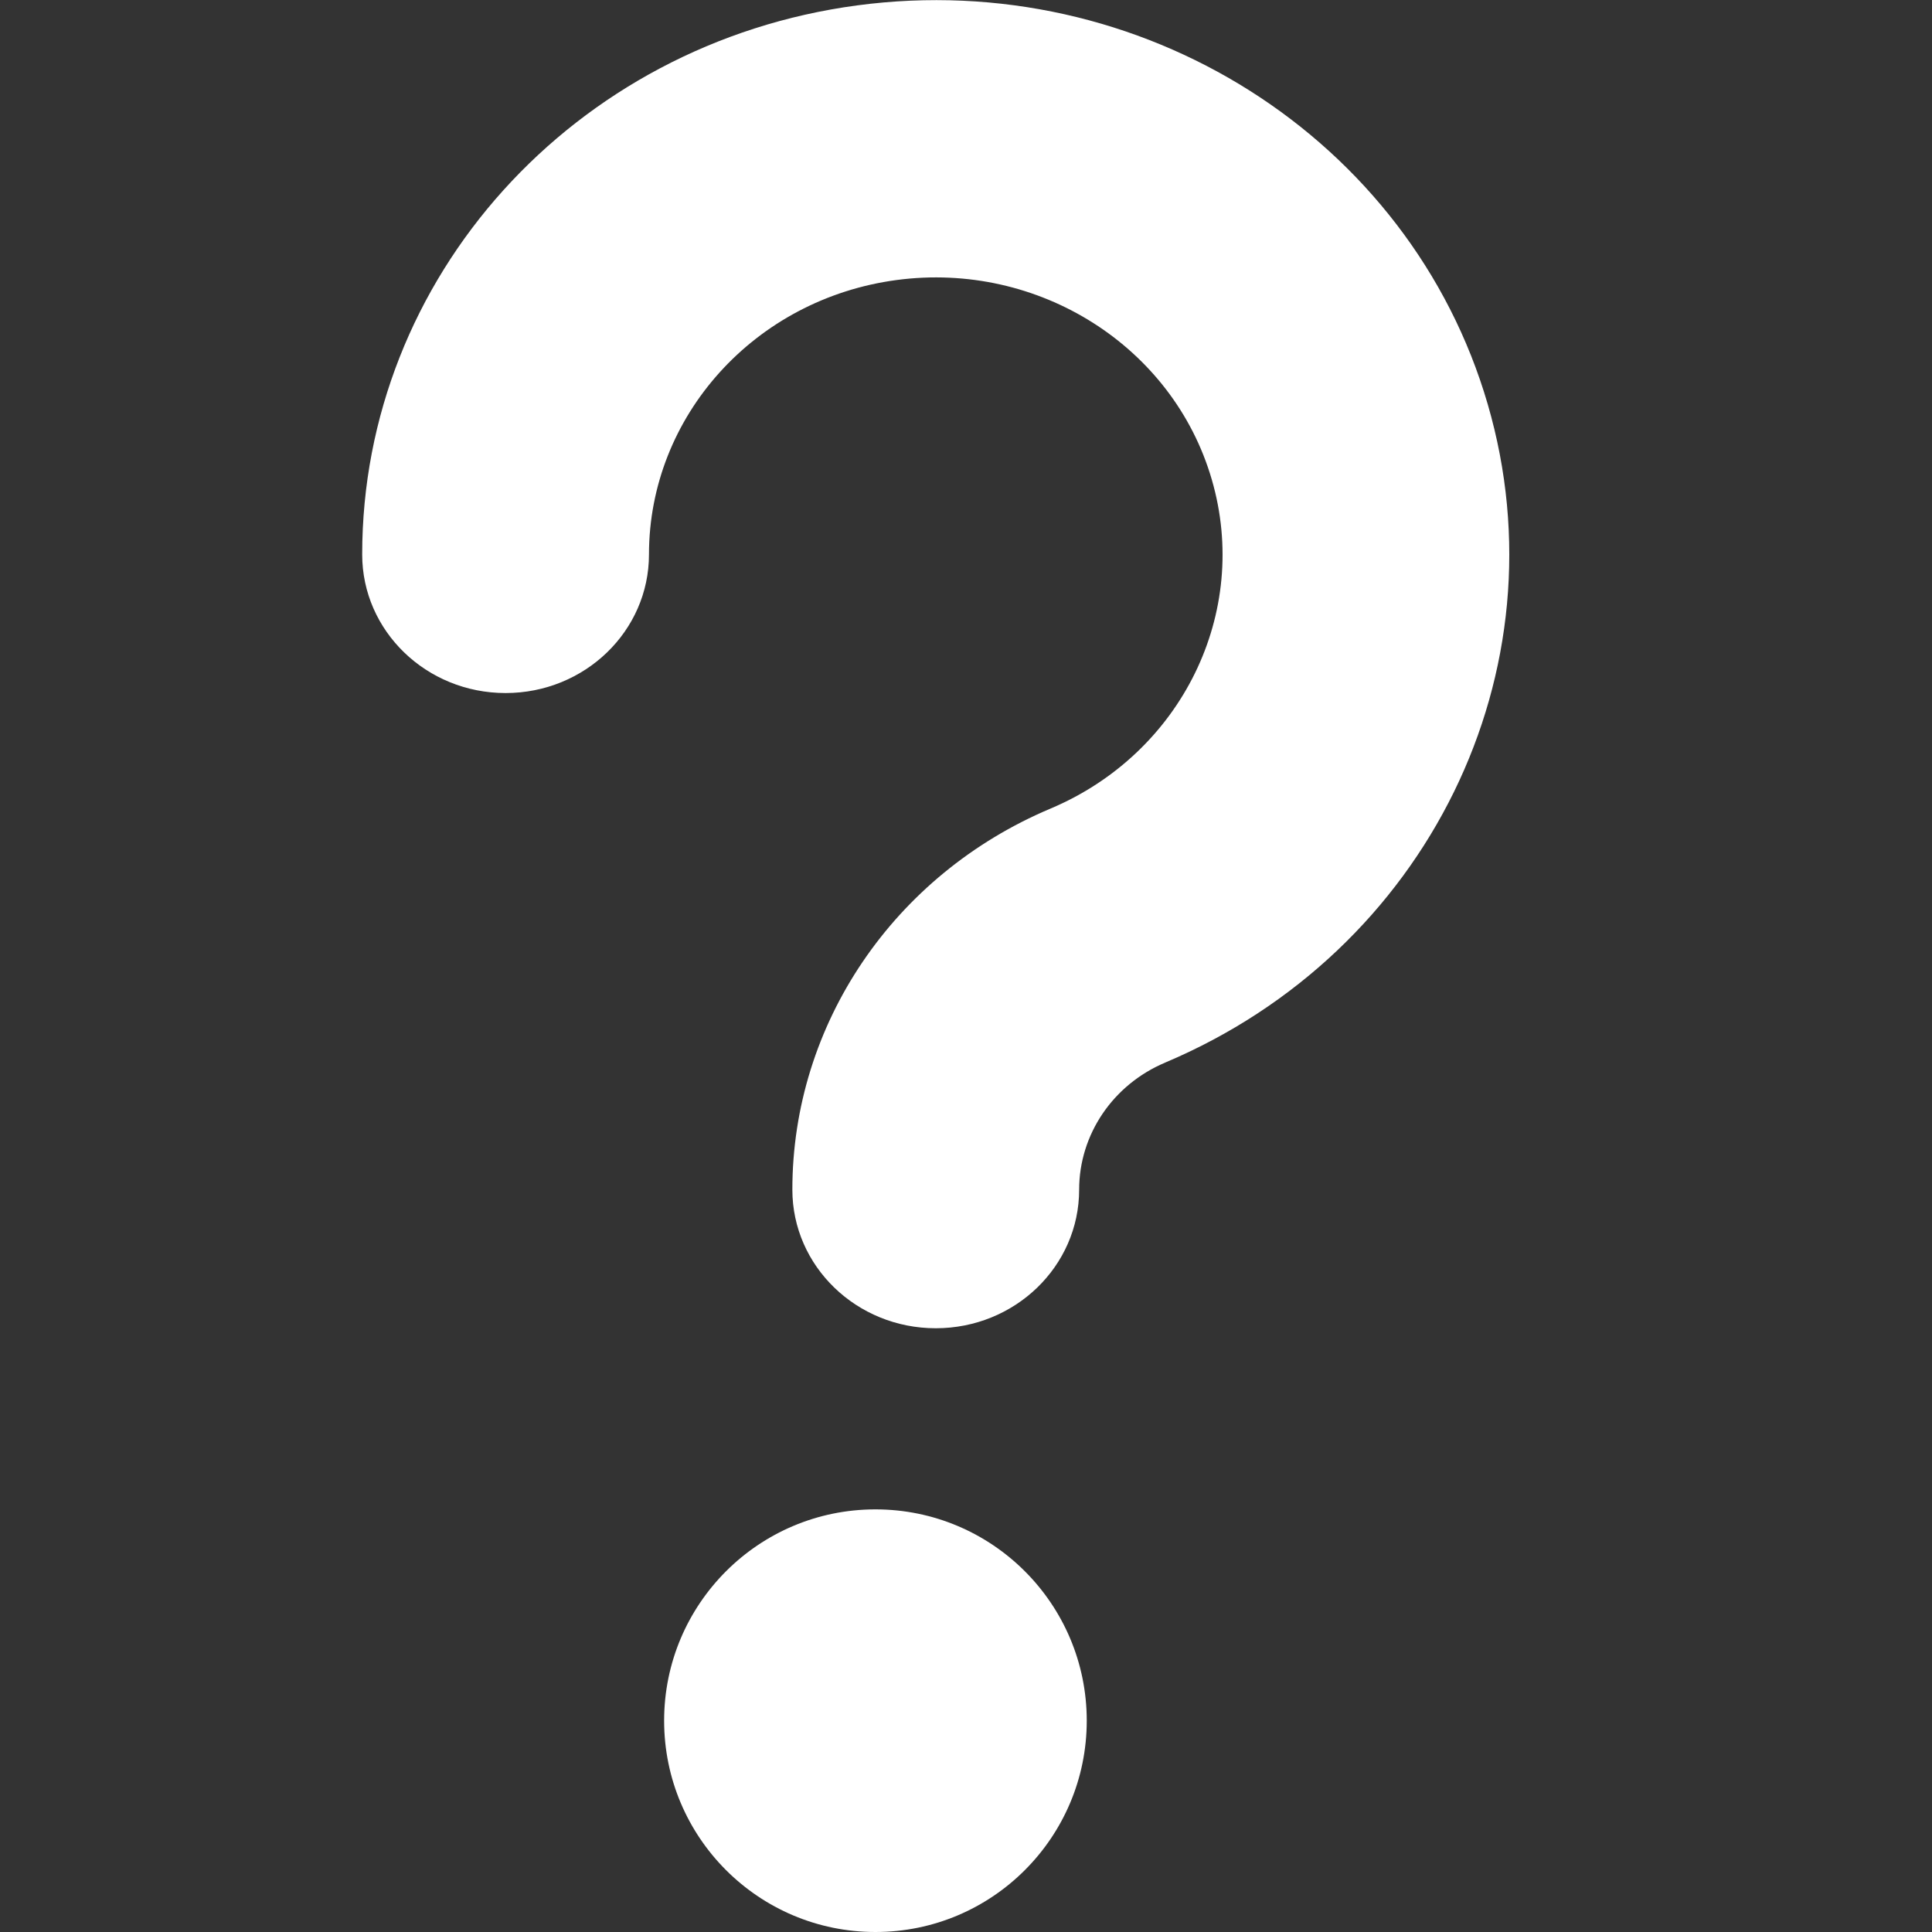 <?xml version="1.0" encoding="UTF-8"?>
<svg version="1.1" viewBox="0 0 32 32" xmlns="http://www.w3.org/2000/svg">
<rect x="0" y="0" width="32" height="32" fill="#333333" stroke="none"/>
<title>Icons / Question</title>
<desc>Created with Sketch.</desc>
<g fill="none" fill-rule="evenodd">
<path d="m14.5 32c-1.933 0-3.5-1.567-3.5-3.5s1.567-3.5 3.5-3.5 3.5 1.567 3.5 3.5-1.567 3.5-3.5 3.5zm4.799-14.4c-0.866 0.365-1.425 1.192-1.425 2.105 0 1.268-1.063 2.295-2.375 2.295s-2.375-1.028-2.375-2.295c-4.293e-4 -2.739 1.678-5.217 4.275-6.312 2.174-0.917 3.315-3.244 2.672-5.45-0.642-2.207-2.87-3.618-5.22-3.305-2.35 0.313-4.101 2.253-4.102 4.546 0 1.268-1.063 2.295-2.375 2.295s-2.375-1.028-2.375-2.295c-7.182e-5 -4.586 3.5-8.468 8.2-9.095 4.7-0.627 9.158 2.194 10.443 6.608 1.285 4.414-0.996 9.068-5.344 10.903v0.002z" fill="#fff"/>
</g>
</svg>
